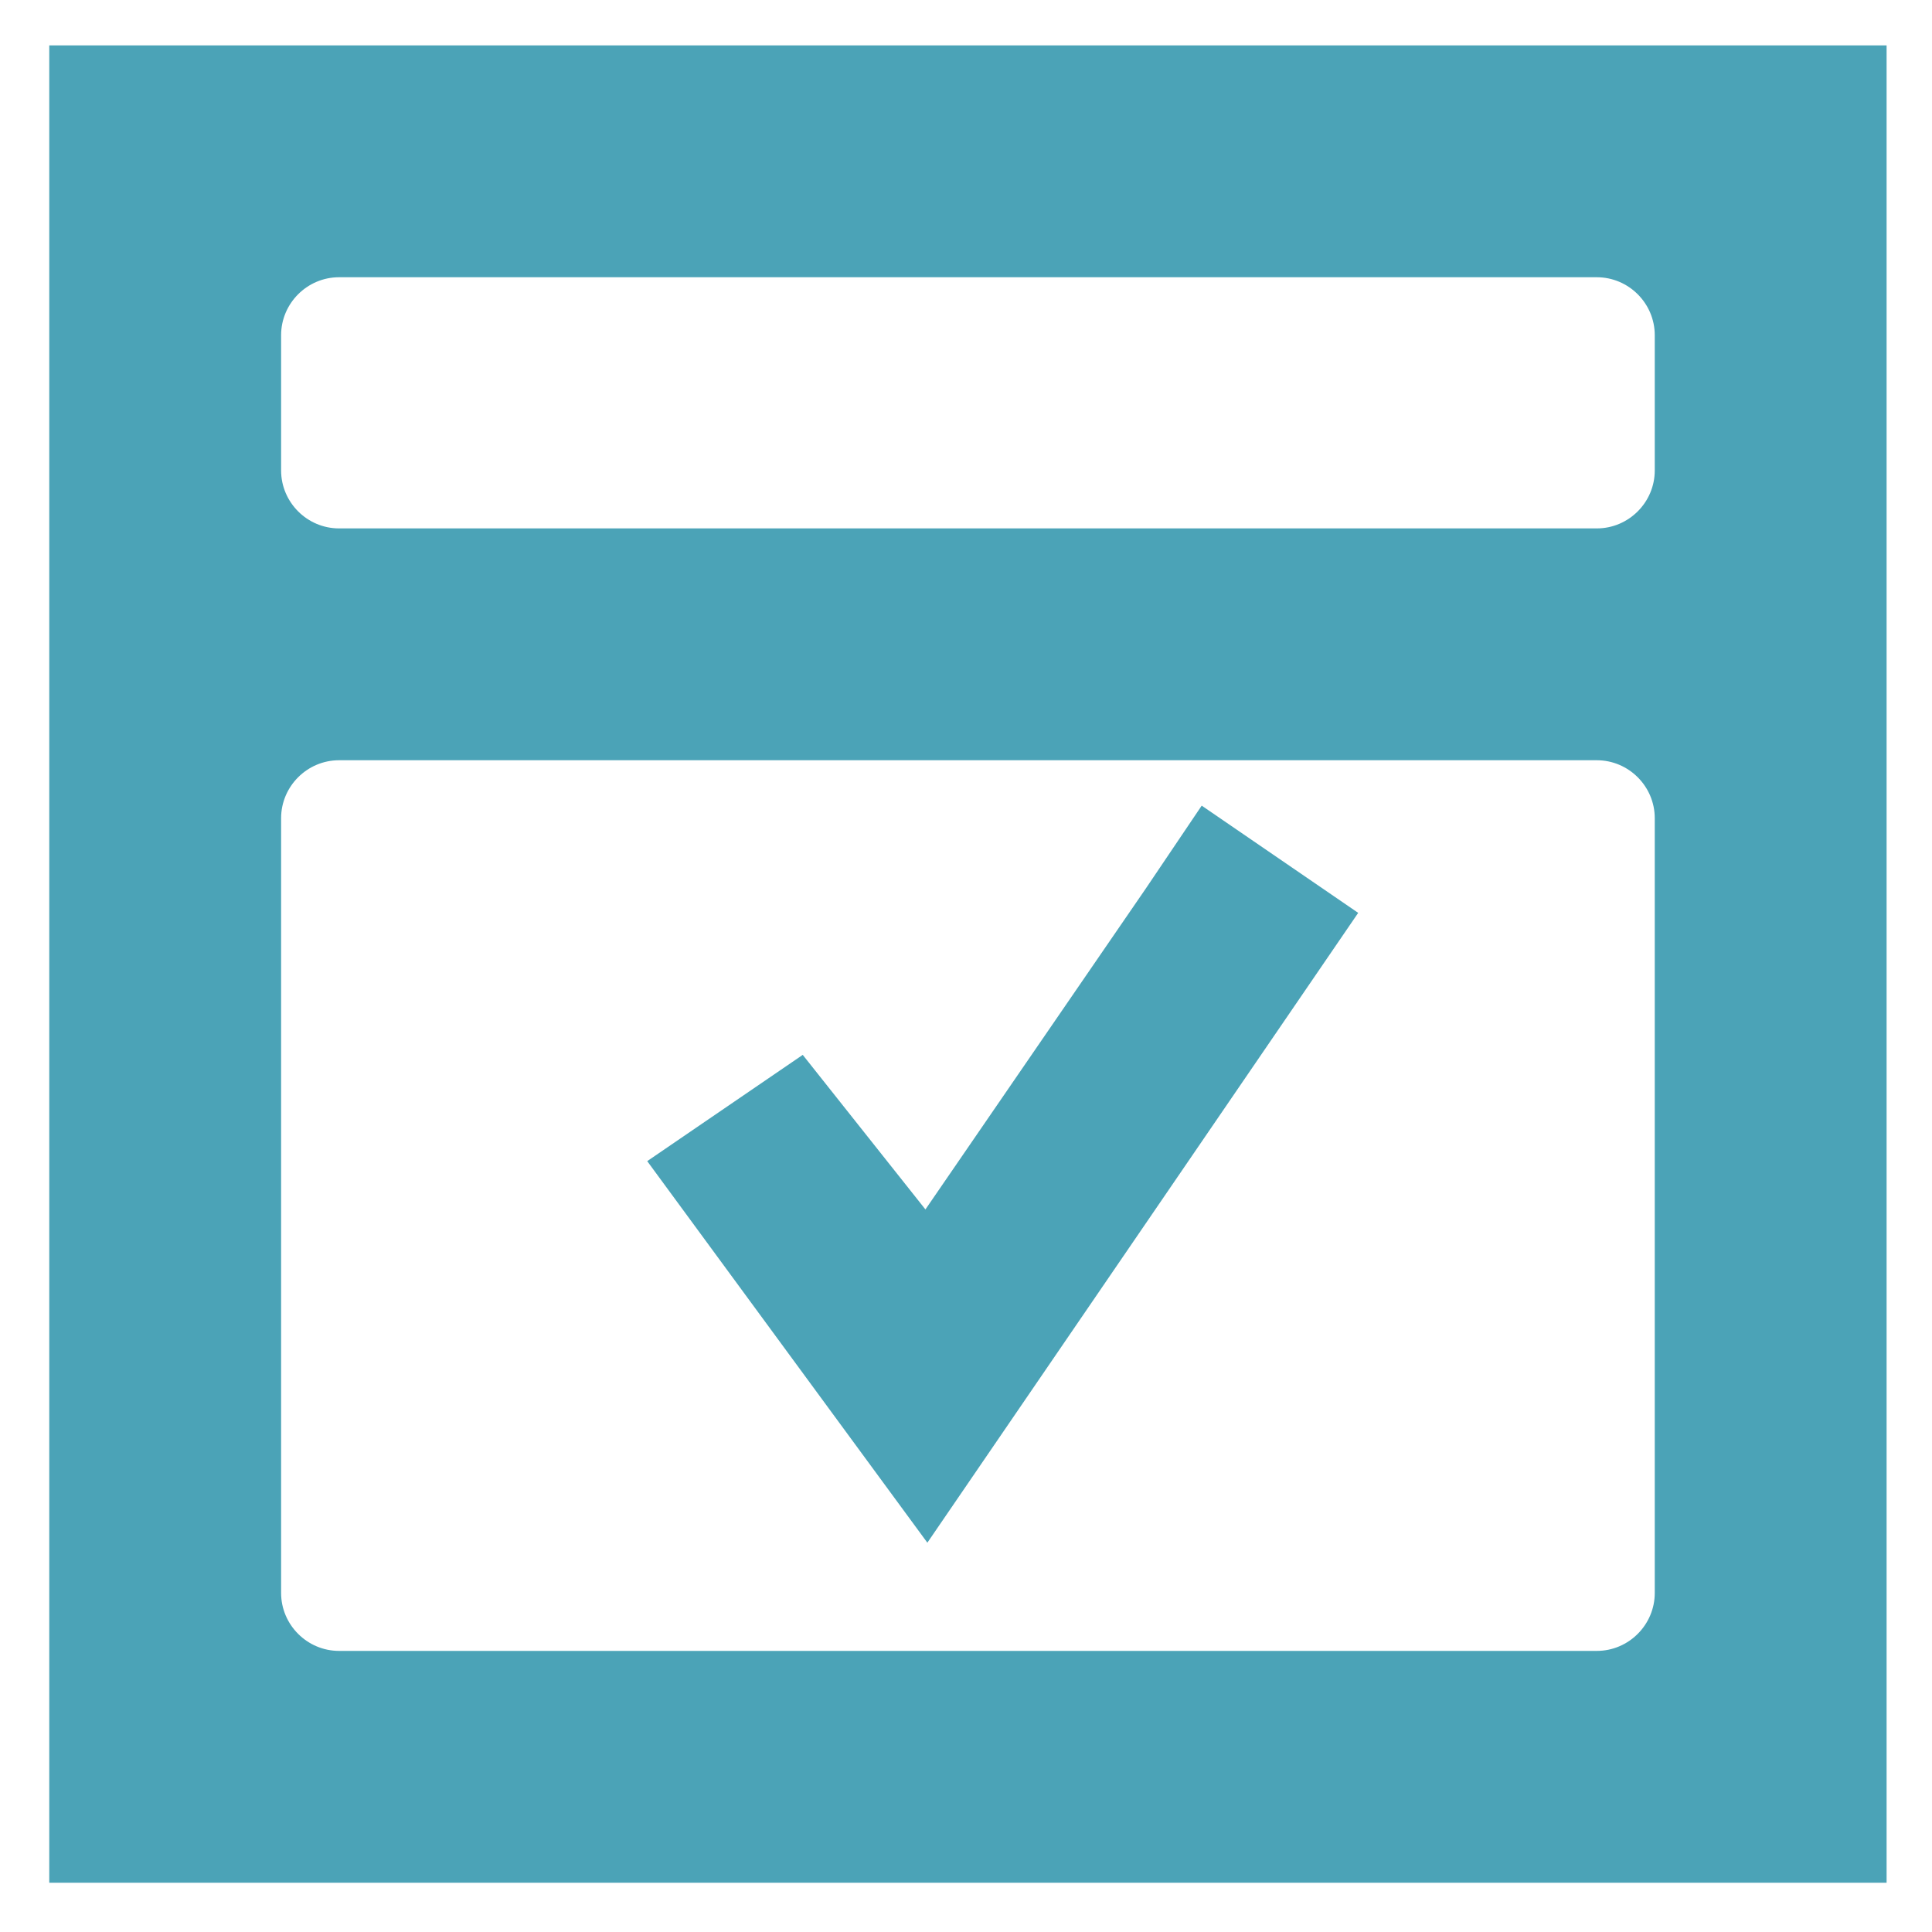 <?xml version="1.0" encoding="utf-8"?>
<!-- Generator: Adobe Illustrator 24.2.3, SVG Export Plug-In . SVG Version: 6.00 Build 0)  -->
<svg version="1.1" id="Layer_1" xmlns="http://www.w3.org/2000/svg" xmlns:xlink="http://www.w3.org/1999/xlink" x="0px" y="0px"
	 viewBox="0 0 200 200" style="enable-background:new 0 0 200 200;" xml:space="preserve">
<style type="text/css">
	.st0{fill:#4BA3B7;}
</style>
<g>
	<polygon class="st0" points="124.4,83.4 118.6,92 118.6,92 95.8,125.2 83.1,109.2 67,120.2 96,159.7 140.6,94.5 	"/>
	<path class="st0" d="M5.1,4.7v190.2h190.2V4.7H5.1z M171.3,34.7v14c0,3.3-2.7,6-6,6H35.1c-3.3,0-6-2.7-6-6v-14c0-3.3,2.7-6,6-6
		h130.2C168.6,28.7,171.3,31.4,171.3,34.7z M29.1,164.9V84.7c0-3.3,2.7-6,6-6h130.2c3.3,0,6,2.7,6,6v80.2c0,3.3-2.7,6-6,6H35.1
		C31.8,170.9,29.1,168.2,29.1,164.9z"/>
</g>
</svg>
